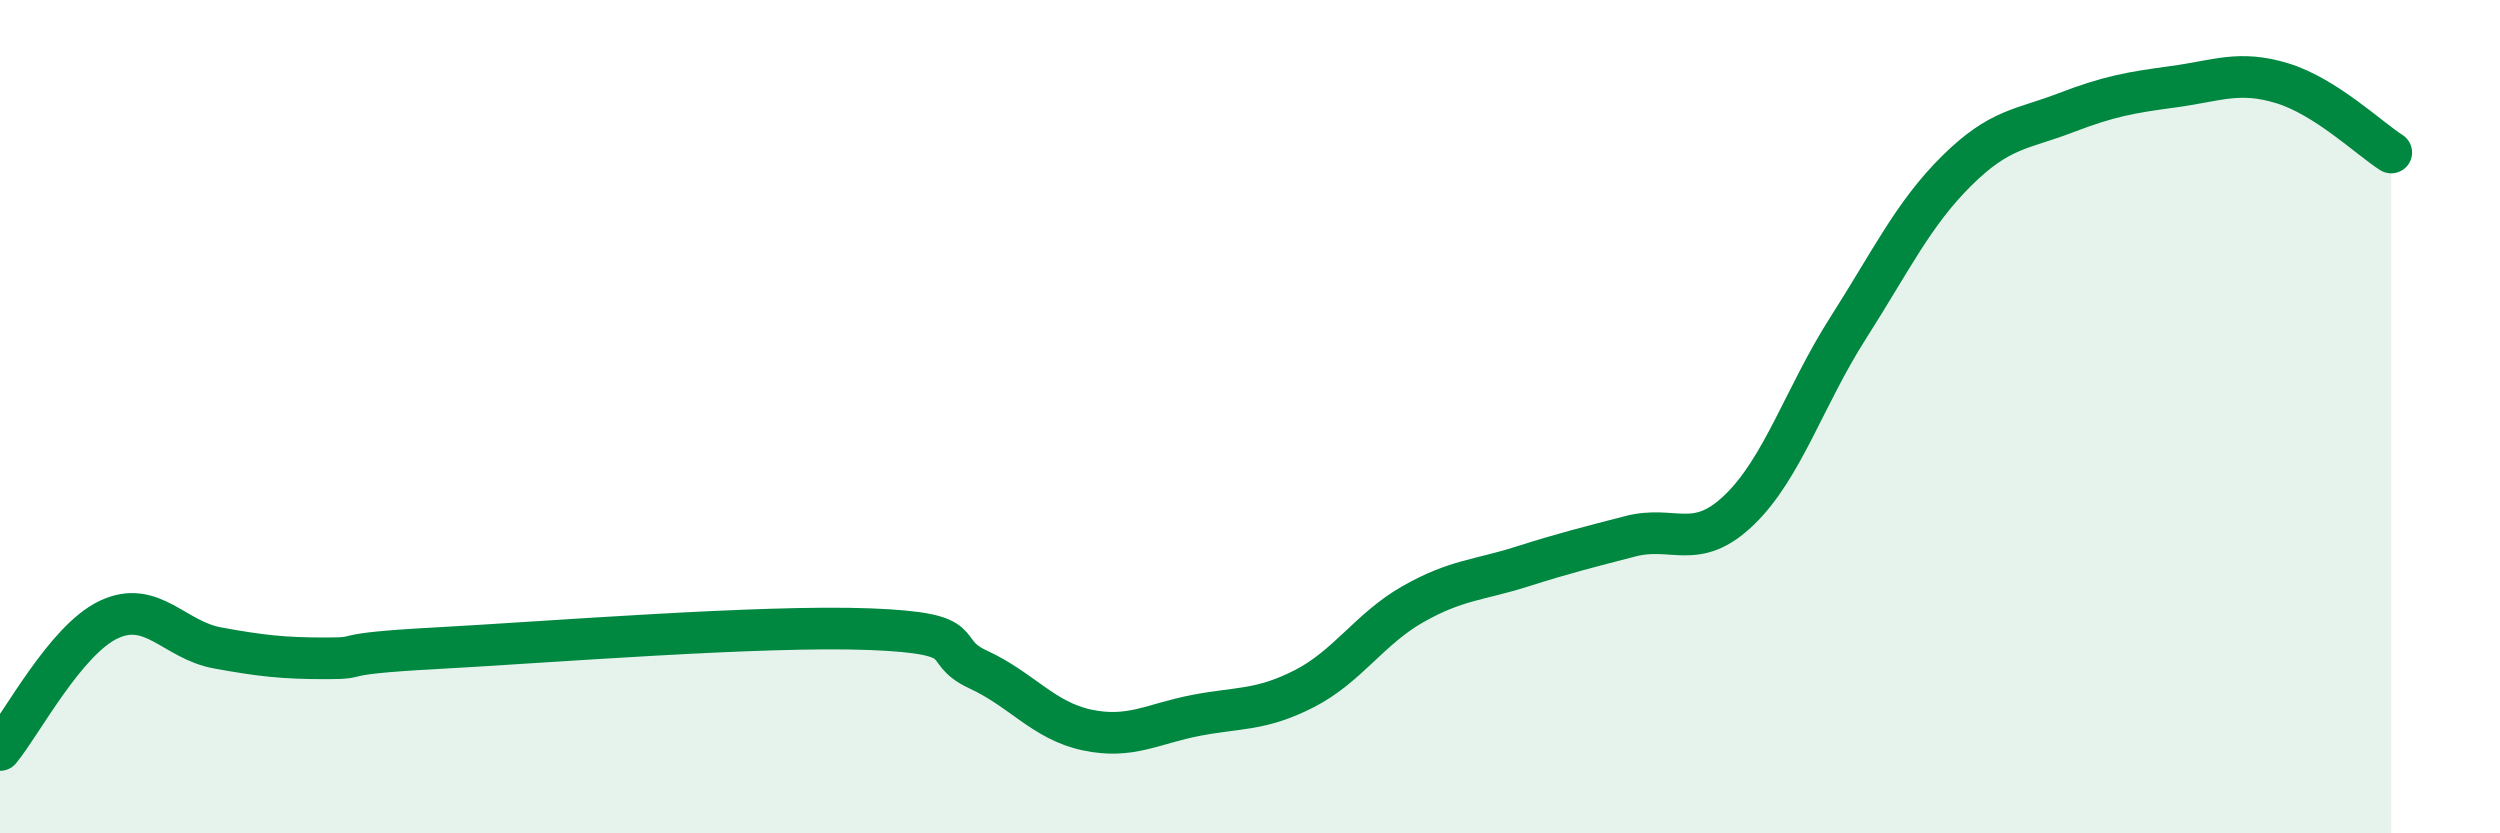 
    <svg width="60" height="20" viewBox="0 0 60 20" xmlns="http://www.w3.org/2000/svg">
      <path
        d="M 0,18 C 0.52,17.37 1.57,15.36 2.61,14.87 C 3.65,14.38 4.18,15.36 5.22,15.55 C 6.26,15.74 6.79,15.8 7.83,15.8 C 8.87,15.8 7.82,15.7 10.43,15.56 C 13.04,15.42 18.26,15 20.87,15.1 C 23.48,15.2 22.44,15.59 23.48,16.07 C 24.52,16.55 25.05,17.3 26.09,17.52 C 27.13,17.74 27.66,17.37 28.7,17.17 C 29.74,16.97 30.26,17.06 31.3,16.53 C 32.34,16 32.87,15.09 33.91,14.5 C 34.95,13.91 35.48,13.93 36.52,13.6 C 37.56,13.27 38.09,13.14 39.13,12.87 C 40.17,12.6 40.7,13.24 41.74,12.24 C 42.78,11.24 43.31,9.51 44.35,7.88 C 45.39,6.25 45.92,5.13 46.96,4.1 C 48,3.07 48.53,3.11 49.57,2.71 C 50.61,2.31 51.13,2.22 52.17,2.08 C 53.21,1.94 53.74,1.68 54.78,2 C 55.82,2.32 56.87,3.33 57.39,3.66L57.39 20L0 20Z"
        fill="#008740"
        opacity="0.1"
        stroke-linecap="round"
        stroke-linejoin="round"
      />
      <path
        d="M 0,18 C 0.52,17.37 1.57,15.36 2.61,14.87 C 3.65,14.38 4.18,15.36 5.22,15.55 C 6.26,15.74 6.79,15.8 7.83,15.8 C 8.87,15.8 7.82,15.7 10.43,15.56 C 13.04,15.42 18.26,15 20.87,15.1 C 23.48,15.2 22.44,15.59 23.48,16.07 C 24.52,16.55 25.05,17.3 26.09,17.52 C 27.13,17.74 27.66,17.37 28.7,17.17 C 29.74,16.97 30.26,17.06 31.3,16.53 C 32.34,16 32.87,15.09 33.91,14.5 C 34.95,13.91 35.48,13.93 36.52,13.6 C 37.56,13.27 38.09,13.14 39.13,12.87 C 40.17,12.6 40.7,13.24 41.74,12.24 C 42.78,11.24 43.31,9.51 44.35,7.88 C 45.39,6.25 45.92,5.13 46.96,4.1 C 48,3.07 48.53,3.11 49.57,2.71 C 50.61,2.31 51.13,2.22 52.17,2.08 C 53.21,1.94 53.74,1.68 54.78,2 C 55.82,2.32 56.87,3.33 57.39,3.66"
        stroke="#008740"
        stroke-width="1"
        fill="none"
        stroke-linecap="round"
        stroke-linejoin="round"
      />
    </svg>
  
